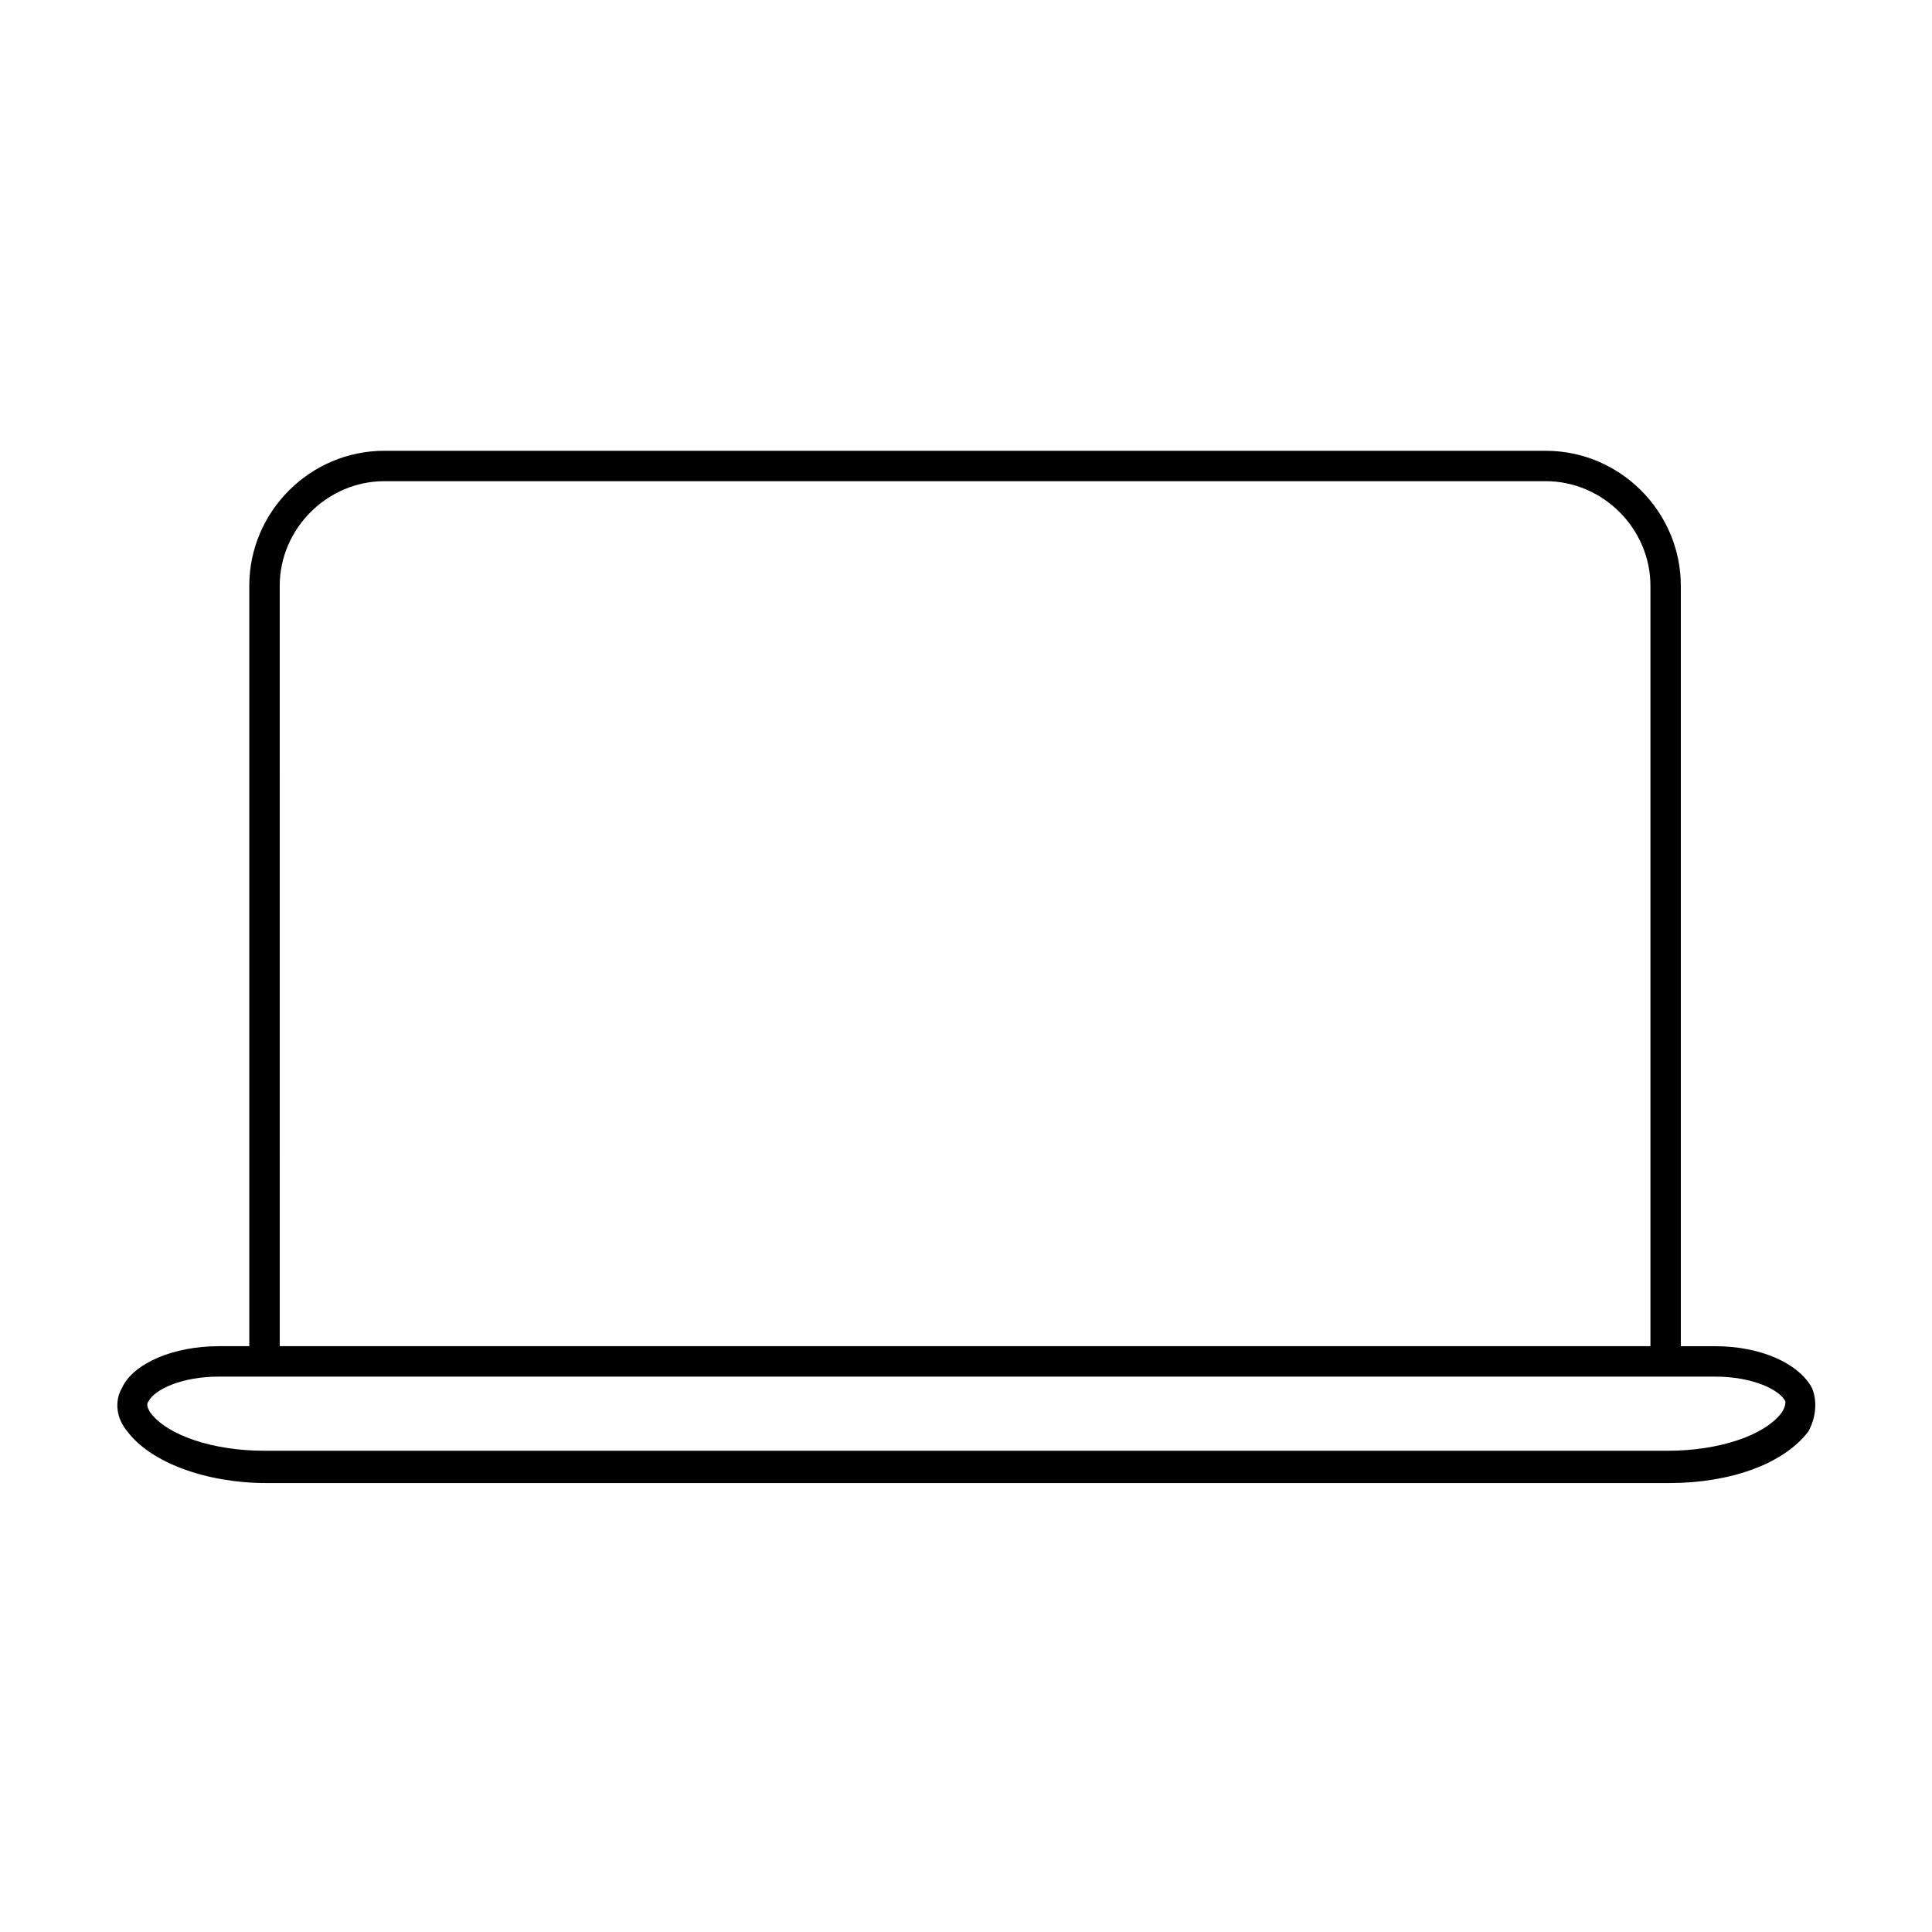 <?xml version="1.0" encoding="UTF-8"?>
<!-- Uploaded to: SVG Find, www.svgfind.com, Generator: SVG Find Mixer Tools -->
<svg fill="#000000" width="800px" height="800px" version="1.1" viewBox="144 144 512 512" xmlns="http://www.w3.org/2000/svg">
 <path d="m624.2 511.84c-3.527-6.551-13.602-11.082-25.695-11.082h-9.07v-201.52c0-19.648-16.121-35.77-35.77-35.77l-307.83-0.004c-19.648 0-35.77 16.121-35.77 35.77v201.52h-8.062c-12.09 0-22.672 4.535-25.695 11.082-2.016 3.527-1.512 8.062 1.512 11.586 6.047 8.062 20.656 13.602 36.777 13.602h371.81c16.121 0 30.23-5.039 36.777-13.602 2.019-3.519 2.523-8.055 1.012-11.582zm-406.07-212.61c0-15.113 12.594-27.711 27.711-27.711h307.83c15.113 0 27.711 12.594 27.711 27.711v201.52h-363.25zm398.01 219.16c-4.535 6.047-16.625 10.078-30.23 10.078l-185.4-0.004h-186.41c-13.602 0-25.695-4.031-30.23-10.078-1.008-1.508-1.008-2.516-0.504-3.019 1.512-3.023 8.566-6.551 18.641-6.551h396.5c10.078 0 17.129 3.527 18.641 6.551 0 0.504 0 1.512-1.008 3.023z"/>
</svg>